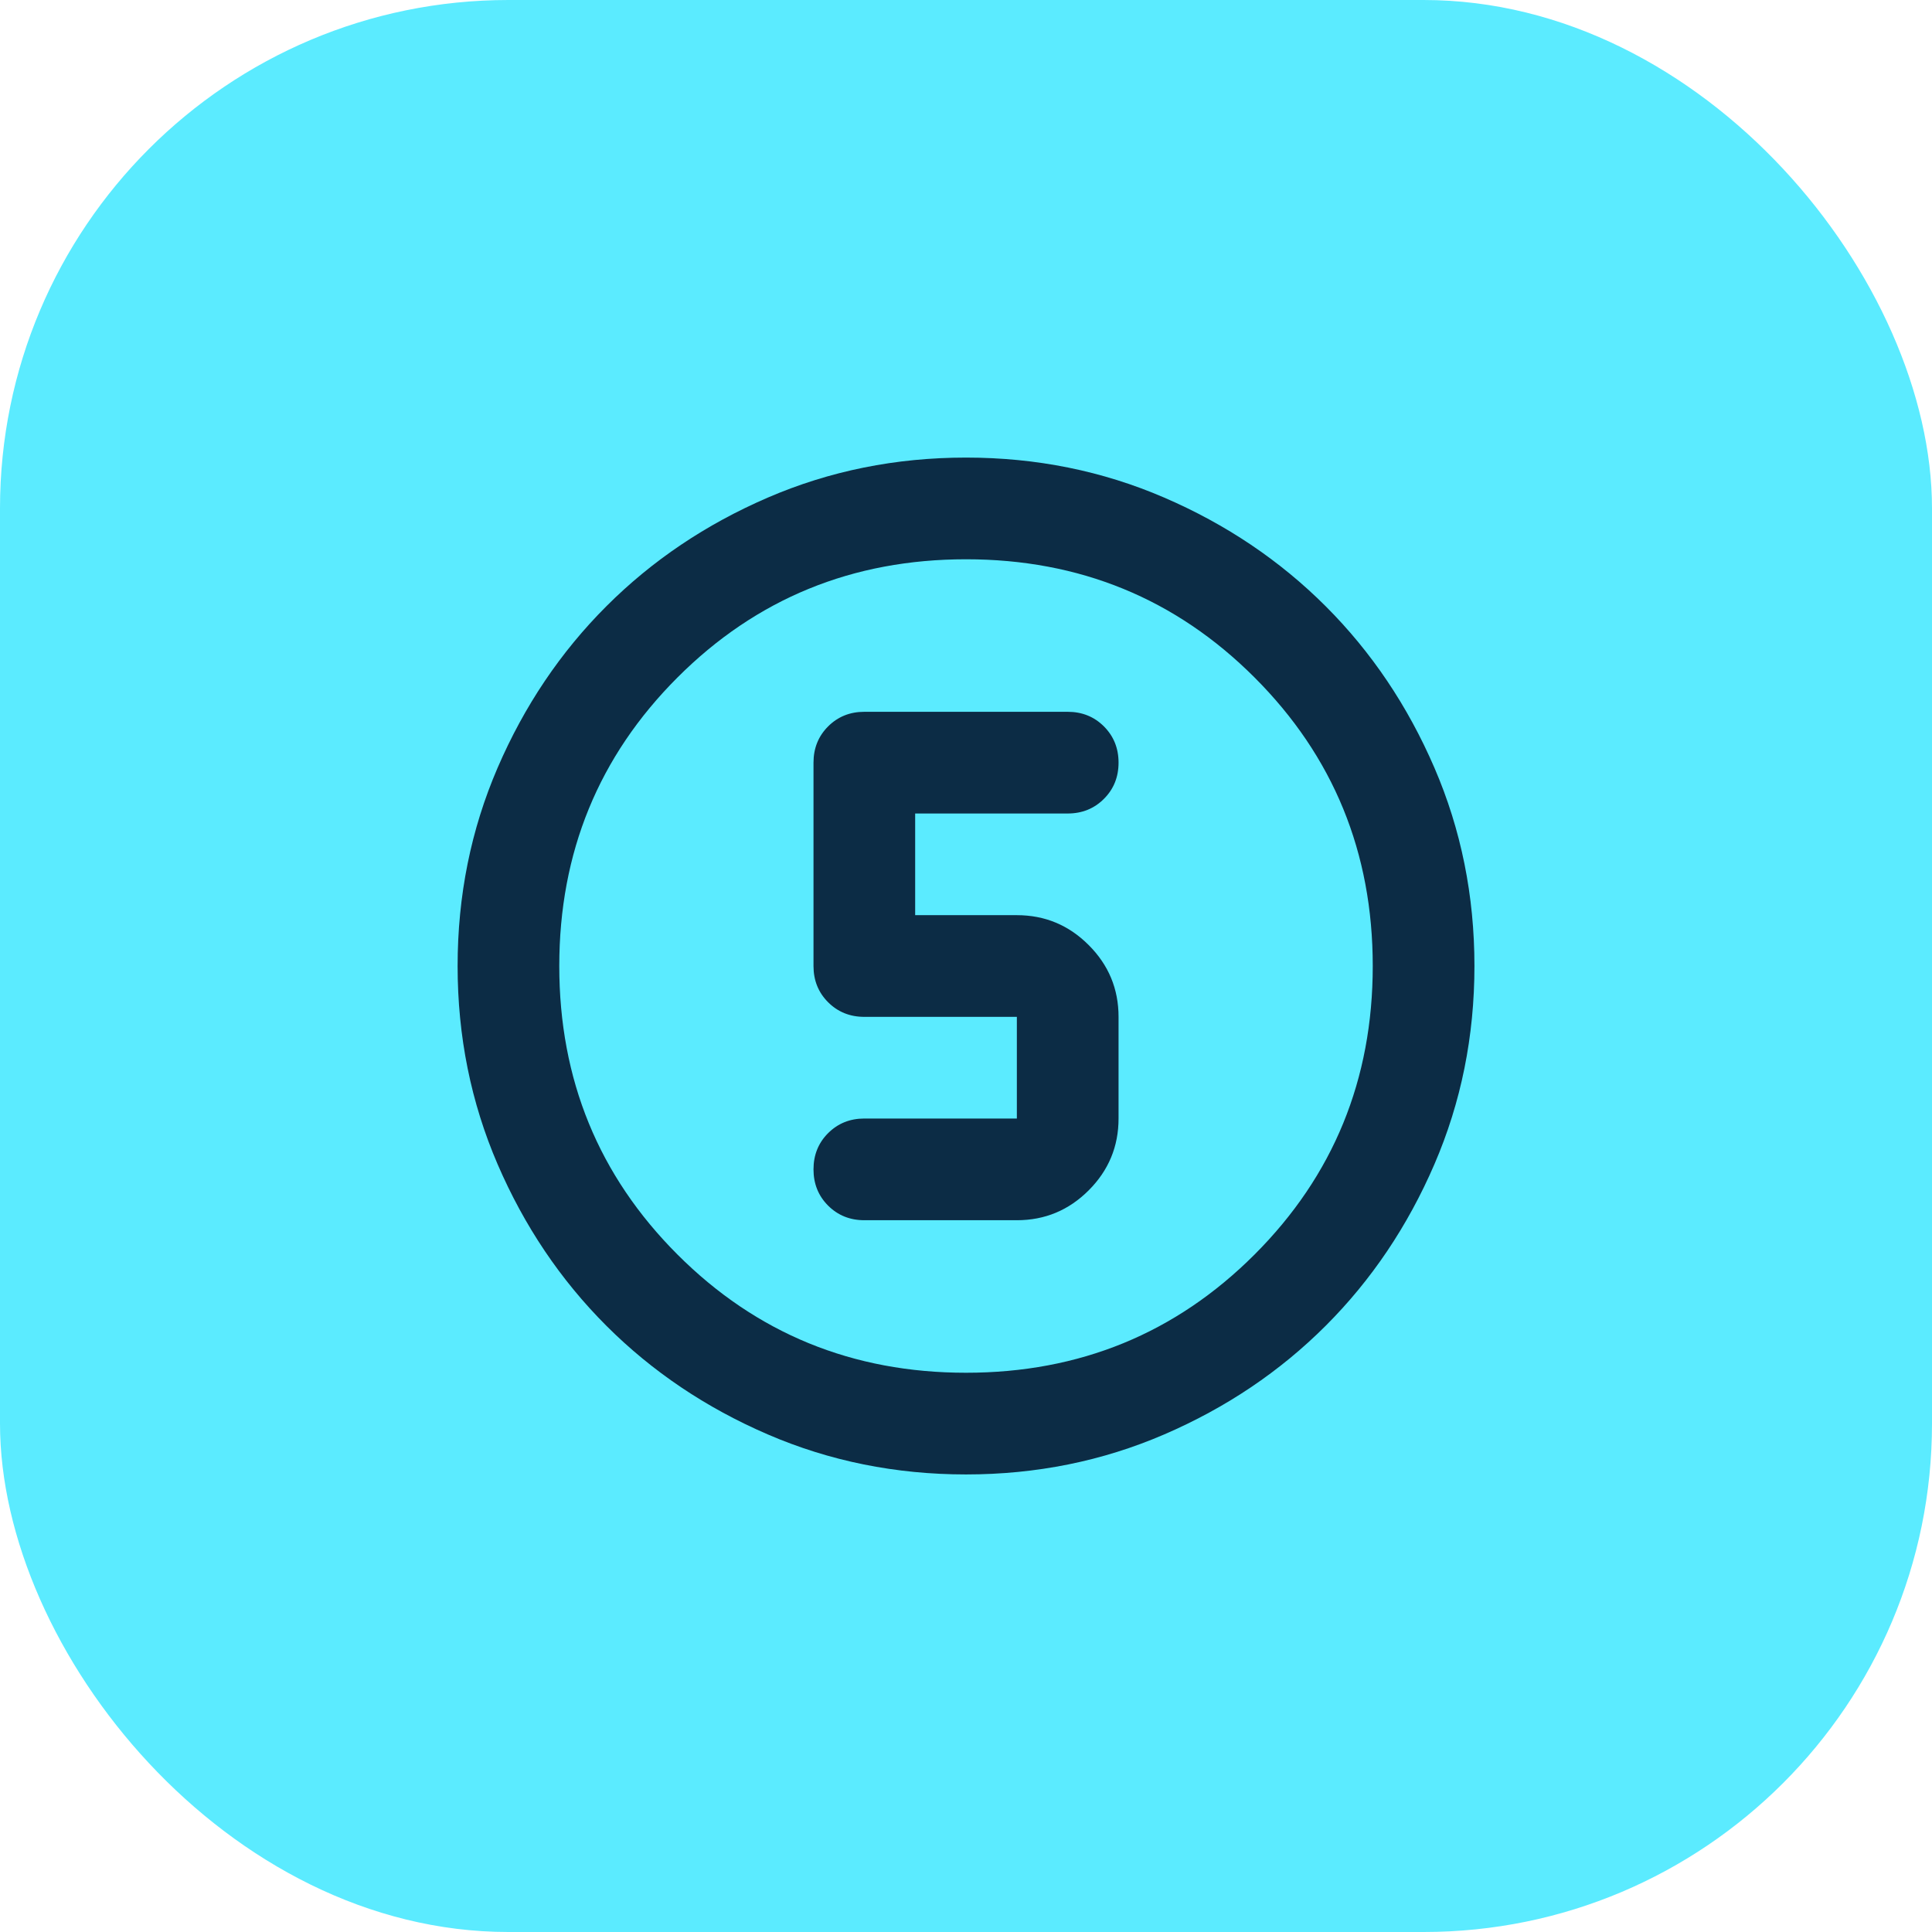 <svg width="77" height="77" viewBox="0 0 77 77" fill="none" xmlns="http://www.w3.org/2000/svg">
<rect width="77" height="77" rx="20.263" fill="#5BEBFF"/>
<mask id="mask0_1372_13943" style="mask-type:alpha" maskUnits="userSpaceOnUse" x="14" y="14" width="49" height="49">
<rect x="14.185" y="14.185" width="48.632" height="48.632" fill="#D9D9D9"/>
</mask>
<g mask="url(#mask0_1372_13943)">
<path d="M38.501 58.764C35.698 58.764 33.063 58.232 30.598 57.168C28.133 56.104 25.988 54.66 24.165 52.837C22.341 51.013 20.897 48.868 19.833 46.403C18.77 43.938 18.238 41.303 18.238 38.501C18.238 35.697 18.77 33.063 19.833 30.598C20.897 28.133 22.341 25.988 24.165 24.164C25.988 22.341 28.133 20.897 30.598 19.833C33.063 18.769 35.698 18.237 38.501 18.237C41.304 18.237 43.938 18.769 46.403 19.833C48.869 20.897 51.013 22.341 52.837 24.164C54.661 25.988 56.104 28.133 57.168 30.598C58.232 33.063 58.764 35.697 58.764 38.501C58.764 41.303 58.232 43.938 57.168 46.403C56.104 48.868 54.661 51.013 52.837 52.837C51.013 54.66 48.869 56.104 46.403 57.168C43.938 58.232 41.304 58.764 38.501 58.764ZM38.501 54.711C43.026 54.711 46.859 53.141 50 50C53.141 46.859 54.711 43.026 54.711 38.501C54.711 33.975 53.141 30.142 50 27.001C46.859 23.86 43.026 22.29 38.501 22.29C33.975 22.29 30.142 23.86 27.001 27.001C23.861 30.142 22.29 33.975 22.29 38.501C22.29 43.026 23.861 46.859 27.001 50C30.142 53.141 33.975 54.711 38.501 54.711ZM34.448 48.632H40.527C41.642 48.632 42.596 48.235 43.389 47.442C44.183 46.648 44.58 45.694 44.58 44.579V40.527C44.58 39.412 44.183 38.458 43.389 37.665C42.596 36.871 41.642 36.474 40.527 36.474H36.474V32.422H42.553C43.127 32.422 43.609 32.227 43.997 31.839C44.386 31.451 44.58 30.969 44.58 30.395C44.58 29.821 44.386 29.34 43.997 28.951C43.609 28.563 43.127 28.369 42.553 28.369H34.448C33.874 28.369 33.393 28.563 33.004 28.951C32.616 29.34 32.422 29.821 32.422 30.395V38.501C32.422 39.075 32.616 39.556 33.004 39.944C33.393 40.333 33.874 40.527 34.448 40.527H40.527V44.579H34.448C33.874 44.579 33.393 44.774 33.004 45.162C32.616 45.55 32.422 46.032 32.422 46.606C32.422 47.18 32.616 47.661 33.004 48.05C33.393 48.438 33.874 48.632 34.448 48.632Z" fill="#0C2C45"/>
</g>
</svg>
